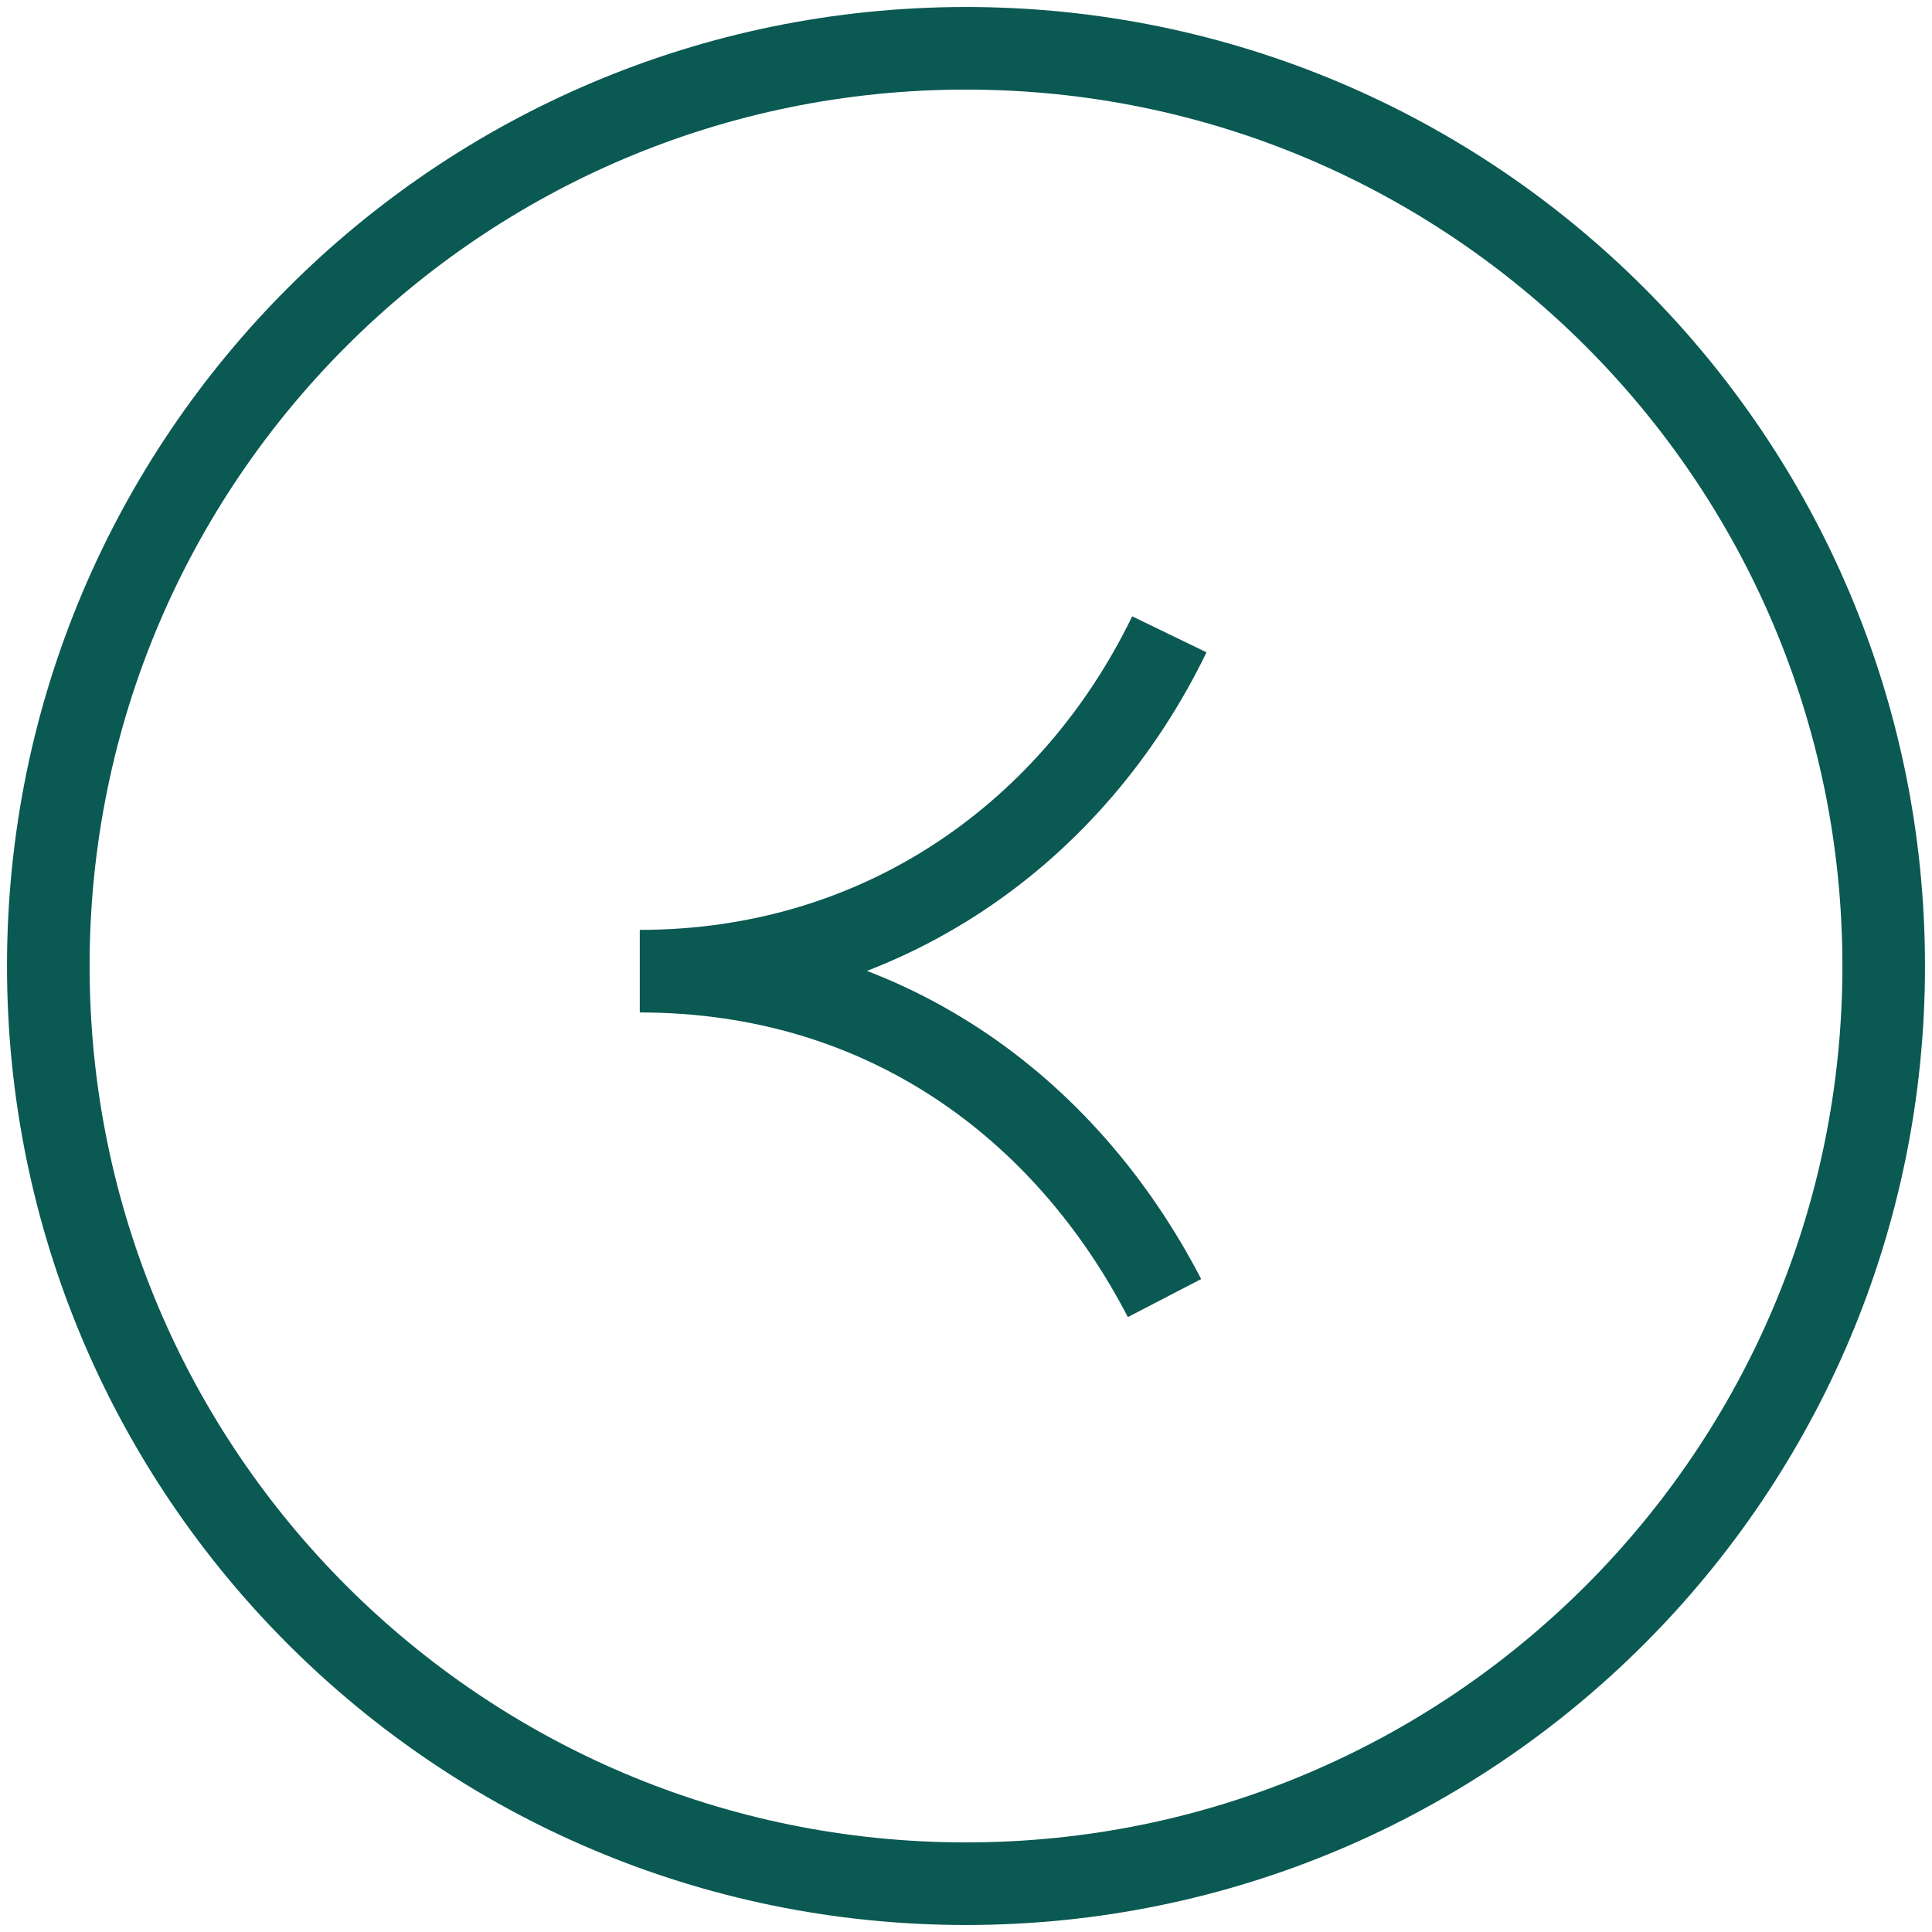 <svg width="40" height="40" viewBox="0 0 40 40" fill="none" xmlns="http://www.w3.org/2000/svg">
  <path d="M20 39C30.494 39 39 30.493 39 20C39 9.506 30.494 1 20 1C9.507 1 1 9.506 1 20C1 30.493 9.507 39 20 39Z" stroke="#0A5952" stroke-width="1.71" stroke-miterlimit="10"/>
  <path d="M24.11 26.875C22.062 22.927 18.306 20.107 13.246 20.107C18.306 20.107 22.247 17.187 24.21 13.133" stroke="#0A5952" stroke-width="1.71" stroke-miterlimit="10"/>
</svg>